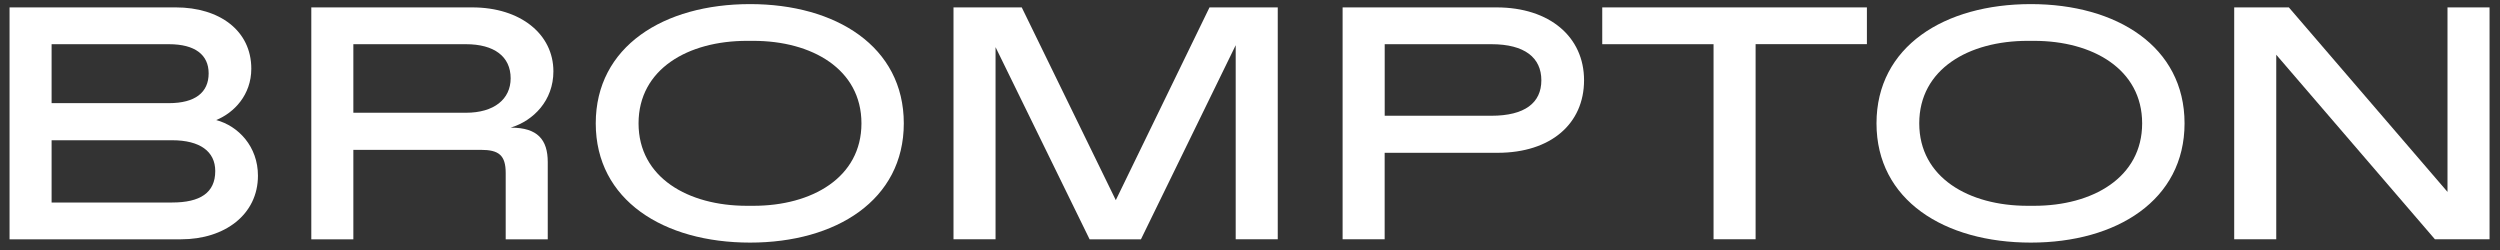 <svg width="500" height="50" viewBox="0 0 500 50" fill="none" xmlns="http://www.w3.org/2000/svg">
<rect x="0" y="0" width="500" height="50" fill="#333333" stroke="none"/>
<path d="M1.91 1.48H35.16C43.9 1.48 50.26 6.12 50.26 13.74C50.26 18.97 46.82 22.55 43.24 24.01C47.68 25.2 51.59 29.31 51.59 35.14C51.59 42.89 44.97 47.86 36.22 47.86H1.91V1.48ZM33.78 20.63C39.01 20.63 41.73 18.51 41.73 14.67C41.73 10.96 39.01 8.84 33.78 8.84H10.32V20.63H33.78ZM34.44 40.5C40 40.5 43.05 38.58 43.05 34.21C43.05 30.3 40 28.05 34.44 28.05H10.32V40.5H34.44Z" fill="white"/>
<path d="M109.55 32.42V47.86H101.14V34.61C101.14 31.03 99.75 29.97 96.17 29.97H70.67V47.86H62.26V1.48H94.45C104.12 1.48 110.68 6.85 110.68 14.27C110.68 20.1 106.71 24.14 102.13 25.53H102.2C107.5 25.53 109.55 27.92 109.55 32.42ZM102.13 15.66C102.13 11.29 98.82 8.84 93.19 8.84H70.67V22.55H93.19C98.82 22.55 102.13 19.83 102.13 15.66Z" fill="white"/>
<path d="M119.15 24.67C119.15 9.3 132.73 0.82 150.02 0.82C167.18 0.82 180.76 9.3 180.76 24.67C180.76 40.04 167.18 48.52 150.02 48.52C132.73 48.52 119.15 40.04 119.15 24.67ZM150.69 41.16C162.35 41.16 172.29 35.53 172.29 24.67C172.29 13.81 162.35 8.17 150.69 8.17H149.37C137.64 8.17 127.71 13.8 127.71 24.67C127.71 35.53 137.65 41.16 149.37 41.16H150.69Z" fill="white"/>
<path d="M255.55 1.48V47.85H247.14V9.04L228.19 47.86H217.92L199.11 9.43V47.85H190.7V1.48H204.35L223.16 40.03L241.9 1.48H255.55Z" fill="white"/>
<path d="M268.521 1.48H299.321C309.921 1.48 316.811 7.38 316.811 16.05C316.811 24.72 310.191 30.56 299.521 30.56H276.931V47.85H268.521V1.48ZM298.271 23.15C304.961 23.15 308.271 20.57 308.271 16.06C308.271 11.55 304.961 8.84 298.271 8.84H276.941V23.15H298.271Z" fill="white"/>
<path d="M342.71 8.84H320.45V1.48H373.38V8.83H351.12V47.85H342.71V8.84Z" fill="white"/>
<path d="M375.3 24.67C375.3 9.3 388.88 0.82 406.17 0.82C423.33 0.82 436.91 9.3 436.91 24.67C436.91 40.04 423.33 48.52 406.17 48.52C388.88 48.52 375.3 40.04 375.3 24.67ZM406.83 41.16C418.49 41.16 428.43 35.53 428.43 24.67C428.43 13.81 418.49 8.17 406.83 8.17H405.51C393.78 8.17 383.85 13.8 383.85 24.67C383.85 35.53 393.79 41.16 405.51 41.16H406.83Z" fill="white"/>
<path d="M497.91 1.48V47.85H486.98L455.25 10.95V47.85H446.84V1.48H457.77L489.5 38.38V1.48H497.91Z" fill="white"/>
</svg>

